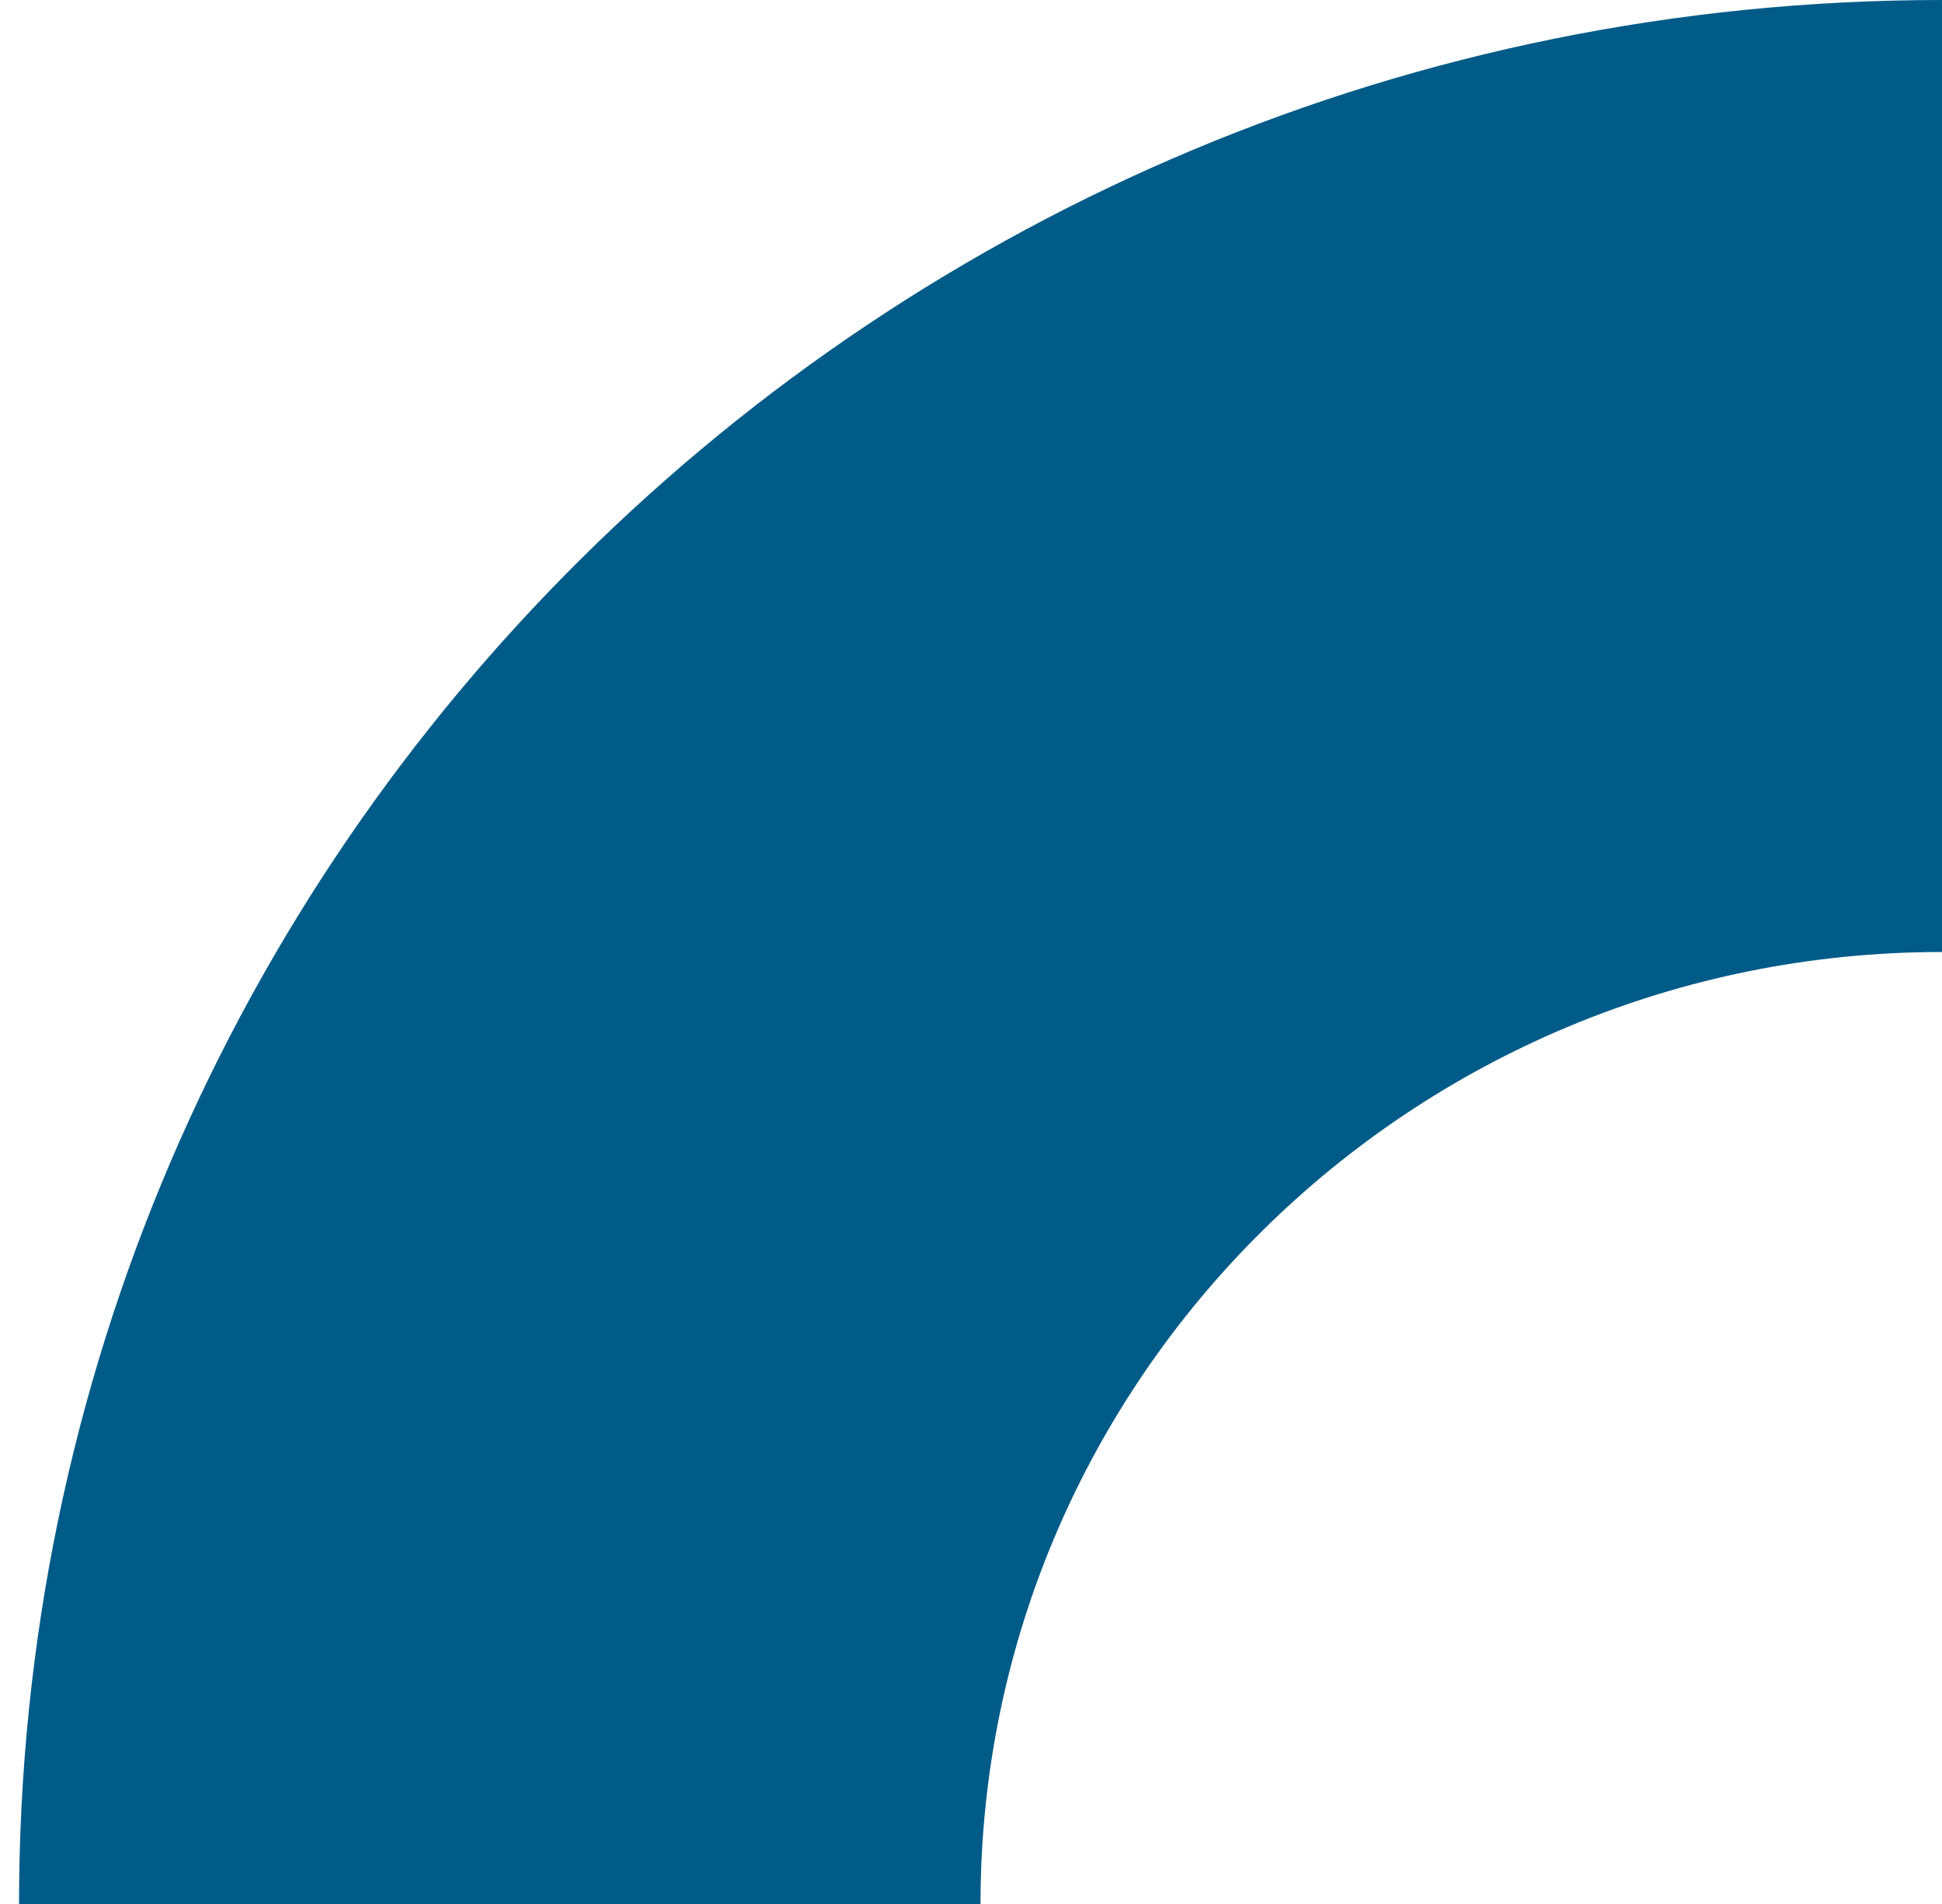<svg width="51" height="50" viewBox="0 0 51 50" fill="none" xmlns="http://www.w3.org/2000/svg">
<path d="M25.75 50C25.75 36.199 37.061 25 51 25L51 -3.8147e-06C23.108 -1.37626e-06 0.5 22.384 0.5 50L25.75 50Z" fill="#005B88"/>
</svg>

